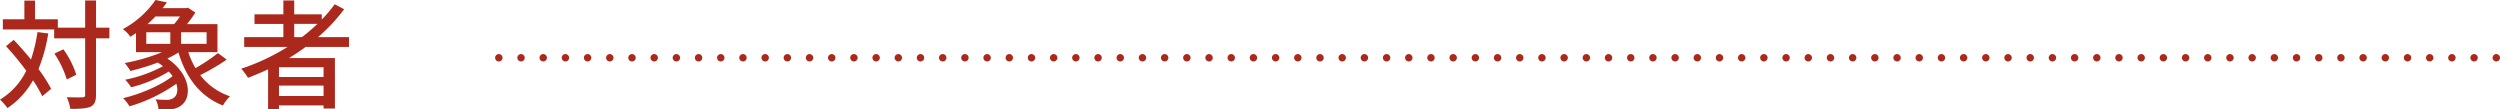 <svg xmlns="http://www.w3.org/2000/svg" width="676.477" height="29.6" viewBox="0 0 676.477 29.6">
  <g id="グループ_2103" data-name="グループ 2103" transform="translate(-31.274 -30953.469)">
    <path id="パス_3260" data-name="パス 3260" d="M11.168-18.3a42.837,42.837,0,0,1-1.76,7.424c-1.536-1.856-3.136-3.712-4.672-5.312l-2.08,1.7A83.161,83.161,0,0,1,8.128-7.84a18.622,18.622,0,0,1-7.1,7.808,16.494,16.494,0,0,1,2.016,2.3,21.645,21.645,0,0,0,6.912-7.52,32.324,32.324,0,0,1,2.5,4.32l2.4-2.016a39.117,39.117,0,0,0-3.424-5.344A43.384,43.384,0,0,0,14.08-17.92Zm19.456-1.184H27.008v-7.36H24.064v7.36H16.672V-21.76H10.5v-5.056H7.616v5.056H1.792v2.752H15.68v2.4h8.384V-1.344c0,.544-.224.7-.768.7-.544.032-2.272.032-4.192-.032a13.755,13.755,0,0,1,.96,3.168c2.688,0,4.416-.128,5.5-.608,1.024-.544,1.44-1.408,1.44-3.232V-16.608h3.616ZM21.664-6.752a24.062,24.062,0,0,0-3.488-6.88L15.744-12.48A26.642,26.642,0,0,1,19.1-5.472ZM40.608-18.24h6.5V-15.1h-6.5Zm9.12-4.288a19.962,19.962,0,0,1-1.6,2.08h-7.2c.768-.672,1.5-1.376,2.176-2.08Zm7.2,7.424H50.016V-18.24h6.912ZM60-12.608a47.728,47.728,0,0,1-6.08,4.064,22,22,0,0,1-1.952-4.32h7.9v-7.584H51.616a30.741,30.741,0,0,0,2.272-3.136L51.872-24.9l-.48.128H45.024c.416-.512.8-1.056,1.152-1.568l-3.072-.64A25.22,25.22,0,0,1,34.272-19.1a8.328,8.328,0,0,1,2.016,2.08c.544-.32,1.056-.672,1.536-.992v5.152H44.9A51.991,51.991,0,0,1,34.784-9.92,17.839,17.839,0,0,1,36.32-7.776a62.8,62.8,0,0,0,7.392-2.272,12.147,12.147,0,0,1,1.408.992A36.706,36.706,0,0,1,34.912-5.408a14.1,14.1,0,0,1,1.6,2.048A36.1,36.1,0,0,0,46.688-7.616a8.785,8.785,0,0,1,1.024,1.248C44.48-3.84,38.976-1.5,34.336-.416a11.432,11.432,0,0,1,1.728,2.208A42.583,42.583,0,0,0,48.736-4.32c.576,1.76.192,3.232-.736,3.84a3.035,3.035,0,0,1-2.016.512C45.248.032,44.16,0,43.1-.1a6.366,6.366,0,0,1,.8,2.656c.928.032,1.856.064,2.56.064A5.539,5.539,0,0,0,49.856,1.7c3.2-2.048,2.912-8.512-3.552-12.832a29.459,29.459,0,0,0,3.008-1.632c2.08,6.88,5.888,11.9,12.032,14.336a11.5,11.5,0,0,1,1.92-2.5A16.791,16.791,0,0,1,55.2-6.656a58.1,58.1,0,0,0,7.168-4.192Zm20.64-4.32v-3.584h6.272a45.7,45.7,0,0,1-4.192,3.584ZM88.576-6.144H76.512V-8.8H88.576ZM76.512-.992V-3.808H88.576V-.992Zm18.944-13.28v-2.656H87.072a46.28,46.28,0,0,0,7.072-7.552l-2.56-1.344A35.05,35.05,0,0,1,88.1-21.7V-23.1H80.64v-3.744H77.7V-23.1H69.888v2.592H77.7v3.584H67.1v2.656H78.816A57.43,57.43,0,0,1,66.3-8.384,16.315,16.315,0,0,1,68.128-5.92c1.824-.7,3.648-1.472,5.44-2.3V2.528h2.944V1.536H88.576V2.4h3.072V-11.264H79.232c1.536-.96,3.04-1.92,4.48-3.008Z" transform="translate(30.25 30980.445)" fill="#ab291c"/>
    <path id="線_369" data-name="線 369" d="M540.5,1h-.006a1,1,0,0,1-1-1,1,1,0,0,1,1-1h.006a1,1,0,0,1,1,1A1,1,0,0,1,540.5,1Zm-6.006,0h-.005a1,1,0,0,1-1-1,1,1,0,0,1,1-1h.005a1,1,0,0,1,1,1A1,1,0,0,1,534.495,1ZM528.49,1h-.006a1,1,0,0,1-1-1,1,1,0,0,1,1-1h.006a1,1,0,0,1,1,1A1,1,0,0,1,528.49,1Zm-6.006,0h-.005a1,1,0,0,1-1-1,1,1,0,0,1,1-1h.005a1,1,0,0,1,1,1A1,1,0,0,1,522.484,1Zm-6.005,0h-.005a1,1,0,0,1-1-1,1,1,0,0,1,1-1h.005a1,1,0,0,1,1,1A1,1,0,0,1,516.479,1Zm-6.006,0h-.005a1,1,0,0,1-1-1,1,1,0,0,1,1-1h.005a1,1,0,0,1,1,1A1,1,0,0,1,510.473,1Zm-6.005,0h-.006a1,1,0,0,1-1-1,1,1,0,0,1,1-1h.006a1,1,0,0,1,1,1A1,1,0,0,1,504.468,1Zm-6.006,0h-.005a1,1,0,0,1-1-1,1,1,0,0,1,1-1h.005a1,1,0,0,1,1,1A1,1,0,0,1,498.462,1Zm-6.005,0h-.006a1,1,0,0,1-1-1,1,1,0,0,1,1-1h.006a1,1,0,0,1,1,1A1,1,0,0,1,492.457,1Zm-6.006,0h-.005a1,1,0,0,1-1-1,1,1,0,0,1,1-1h.005a1,1,0,0,1,1,1A1,1,0,0,1,486.451,1Zm-6.005,0h-.006a1,1,0,0,1-1-1,1,1,0,0,1,1-1h.006a1,1,0,0,1,1,1A1,1,0,0,1,480.446,1ZM474.44,1h-.005a1,1,0,0,1-1-1,1,1,0,0,1,1-1h.005a1,1,0,0,1,1,1A1,1,0,0,1,474.44,1Zm-6.005,0h-.006a1,1,0,0,1-1-1,1,1,0,0,1,1-1h.006a1,1,0,0,1,1,1A1,1,0,0,1,468.435,1Zm-6.006,0h-.005a1,1,0,0,1-1-1,1,1,0,0,1,1-1h.005a1,1,0,0,1,1,1A1,1,0,0,1,462.429,1Zm-6.005,0h-.006a1,1,0,0,1-1-1,1,1,0,0,1,1-1h.006a1,1,0,0,1,1,1A1,1,0,0,1,456.424,1Zm-6.006,0h-.005a1,1,0,0,1-1-1,1,1,0,0,1,1-1h.005a1,1,0,0,1,1,1A1,1,0,0,1,450.418,1Zm-6.005,0h-.006a1,1,0,0,1-1-1,1,1,0,0,1,1-1h.006a1,1,0,0,1,1,1A1,1,0,0,1,444.413,1Zm-6.006,0H438.4a1,1,0,0,1-1-1,1,1,0,0,1,1-1h.005a1,1,0,0,1,1,1A1,1,0,0,1,438.407,1ZM432.4,1H432.4a1,1,0,0,1-1-1,1,1,0,0,1,1-1h.006a1,1,0,0,1,1,1A1,1,0,0,1,432.4,1ZM426.4,1h-.005a1,1,0,0,1-1-1,1,1,0,0,1,1-1h.005a1,1,0,0,1,1,1A1,1,0,0,1,426.4,1Zm-6.005,0h-.006a1,1,0,0,1-1-1,1,1,0,0,1,1-1h.006a1,1,0,0,1,1,1A1,1,0,0,1,420.391,1Zm-6.006,0h-.005a1,1,0,0,1-1-1,1,1,0,0,1,1-1h.005a1,1,0,0,1,1,1A1,1,0,0,1,414.385,1ZM408.38,1h-.006a1,1,0,0,1-1-1,1,1,0,0,1,1-1h.006a1,1,0,0,1,1,1A1,1,0,0,1,408.38,1Zm-6.006,0h-.005a1,1,0,0,1-1-1,1,1,0,0,1,1-1h.005a1,1,0,0,1,1,1A1,1,0,0,1,402.374,1Zm-6.005,0h-.006a1,1,0,0,1-1-1,1,1,0,0,1,1-1h.006a1,1,0,0,1,1,1A1,1,0,0,1,396.369,1Zm-6.006,0h-.005a1,1,0,0,1-1-1,1,1,0,0,1,1-1h.005a1,1,0,0,1,1,1A1,1,0,0,1,390.363,1Zm-6.005,0h-.006a1,1,0,0,1-1-1,1,1,0,0,1,1-1h.006a1,1,0,0,1,1,1A1,1,0,0,1,384.358,1Zm-6.006,0h-.005a1,1,0,0,1-1-1,1,1,0,0,1,1-1h.005a1,1,0,0,1,1,1A1,1,0,0,1,378.352,1Zm-6.005,0h-.006a1,1,0,0,1-1-1,1,1,0,0,1,1-1h.006a1,1,0,0,1,1,1A1,1,0,0,1,372.347,1Zm-6.006,0h-.005a1,1,0,0,1-1-1,1,1,0,0,1,1-1h.005a1,1,0,0,1,1,1A1,1,0,0,1,366.341,1Zm-6.005,0h-.006a1,1,0,0,1-1-1,1,1,0,0,1,1-1h.006a1,1,0,0,1,1,1A1,1,0,0,1,360.336,1ZM354.33,1h-.005a1,1,0,0,1-1-1,1,1,0,0,1,1-1h.005a1,1,0,0,1,1,1A1,1,0,0,1,354.33,1Zm-6.005,0h-.006a1,1,0,0,1-1-1,1,1,0,0,1,1-1h.006a1,1,0,0,1,1,1A1,1,0,0,1,348.325,1Zm-6.006,0h-.005a1,1,0,0,1-1-1,1,1,0,0,1,1-1h.005a1,1,0,0,1,1,1A1,1,0,0,1,342.319,1Zm-6.005,0h-.006a1,1,0,0,1-1-1,1,1,0,0,1,1-1h.006a1,1,0,0,1,1,1A1,1,0,0,1,336.314,1Zm-6.006,0H330.3a1,1,0,0,1-1-1,1,1,0,0,1,1-1h.005a1,1,0,0,1,1,1A1,1,0,0,1,330.308,1ZM324.3,1H324.3a1,1,0,0,1-1-1,1,1,0,0,1,1-1h.006a1,1,0,0,1,1,1A1,1,0,0,1,324.3,1ZM318.3,1h-.005a1,1,0,0,1-1-1,1,1,0,0,1,1-1h.005a1,1,0,0,1,1,1A1,1,0,0,1,318.3,1Zm-6.005,0h-.006a1,1,0,0,1-1-1,1,1,0,0,1,1-1h.006a1,1,0,0,1,1,1A1,1,0,0,1,312.292,1Zm-6.006,0h-.005a1,1,0,0,1-1-1,1,1,0,0,1,1-1h.005a1,1,0,0,1,1,1A1,1,0,0,1,306.286,1Zm-6.005,0h-.006a1,1,0,0,1-1-1,1,1,0,0,1,1-1h.006a1,1,0,0,1,1,1A1,1,0,0,1,300.281,1Zm-6.006,0h-.005a1,1,0,0,1-1-1,1,1,0,0,1,1-1h.005a1,1,0,0,1,1,1A1,1,0,0,1,294.275,1ZM288.27,1h-.006a1,1,0,0,1-1-1,1,1,0,0,1,1-1h.006a1,1,0,0,1,1,1A1,1,0,0,1,288.27,1Zm-6.006,0h-.005a1,1,0,0,1-1-1,1,1,0,0,1,1-1h.005a1,1,0,0,1,1,1A1,1,0,0,1,282.264,1Zm-6.005,0h-.006a1,1,0,0,1-1-1,1,1,0,0,1,1-1h.006a1,1,0,0,1,1,1A1,1,0,0,1,276.259,1Zm-6.006,0h-.005a1,1,0,0,1-1-1,1,1,0,0,1,1-1h.005a1,1,0,0,1,1,1A1,1,0,0,1,270.253,1Zm-6.005,0h-.006a1,1,0,0,1-1-1,1,1,0,0,1,1-1h.006a1,1,0,0,1,1,1A1,1,0,0,1,264.248,1Zm-6.006,0h-.005a1,1,0,0,1-1-1,1,1,0,0,1,1-1h.005a1,1,0,0,1,1,1A1,1,0,0,1,258.242,1Zm-6.005,0h-.006a1,1,0,0,1-1-1,1,1,0,0,1,1-1h.006a1,1,0,0,1,1,1A1,1,0,0,1,252.237,1Zm-6.006,0h-.005a1,1,0,0,1-1-1,1,1,0,0,1,1-1h.005a1,1,0,0,1,1,1A1,1,0,0,1,246.231,1Zm-6.005,0h-.006a1,1,0,0,1-1-1,1,1,0,0,1,1-1h.006a1,1,0,0,1,1,1A1,1,0,0,1,240.226,1ZM234.22,1h-.005a1,1,0,0,1-1-1,1,1,0,0,1,1-1h.005a1,1,0,0,1,1,1A1,1,0,0,1,234.22,1Zm-6.005,0h-.006a1,1,0,0,1-1-1,1,1,0,0,1,1-1h.006a1,1,0,0,1,1,1A1,1,0,0,1,228.215,1Zm-6.006,0H222.2a1,1,0,0,1-1-1,1,1,0,0,1,1-1h.005a1,1,0,0,1,1,1A1,1,0,0,1,222.209,1ZM216.2,1H216.2a1,1,0,0,1-1-1,1,1,0,0,1,1-1h.006a1,1,0,0,1,1,1A1,1,0,0,1,216.2,1ZM210.2,1h-.005a1,1,0,0,1-1-1,1,1,0,0,1,1-1h.005a1,1,0,0,1,1,1A1,1,0,0,1,210.2,1Zm-6.005,0h-.006a1,1,0,0,1-1-1,1,1,0,0,1,1-1h.006a1,1,0,0,1,1,1A1,1,0,0,1,204.193,1Zm-6.006,0h-.005a1,1,0,0,1-1-1,1,1,0,0,1,1-1h.005a1,1,0,0,1,1,1A1,1,0,0,1,198.187,1Zm-6.005,0h-.006a1,1,0,0,1-1-1,1,1,0,0,1,1-1h.006a1,1,0,0,1,1,1A1,1,0,0,1,192.182,1Zm-6.006,0h-.005a1,1,0,0,1-1-1,1,1,0,0,1,1-1h.005a1,1,0,0,1,1,1A1,1,0,0,1,186.176,1Zm-6.005,0h-.006a1,1,0,0,1-1-1,1,1,0,0,1,1-1h.006a1,1,0,0,1,1,1A1,1,0,0,1,180.171,1Zm-6.006,0h-.005a1,1,0,0,1-1-1,1,1,0,0,1,1-1h.005a1,1,0,0,1,1,1A1,1,0,0,1,174.165,1ZM168.16,1h-.006a1,1,0,0,1-1-1,1,1,0,0,1,1-1h.006a1,1,0,0,1,1,1A1,1,0,0,1,168.16,1Zm-6.006,0h-.005a1,1,0,0,1-1-1,1,1,0,0,1,1-1h.005a1,1,0,0,1,1,1A1,1,0,0,1,162.154,1Zm-6.005,0h-.006a1,1,0,0,1-1-1,1,1,0,0,1,1-1h.006a1,1,0,0,1,1,1A1,1,0,0,1,156.149,1Zm-6.006,0h-.005a1,1,0,0,1-1-1,1,1,0,0,1,1-1h.005a1,1,0,0,1,1,1A1,1,0,0,1,150.143,1Zm-6.005,0h-.006a1,1,0,0,1-1-1,1,1,0,0,1,1-1h.006a1,1,0,0,1,1,1A1,1,0,0,1,144.138,1Zm-6.006,0h-.005a1,1,0,0,1-1-1,1,1,0,0,1,1-1h.005a1,1,0,0,1,1,1A1,1,0,0,1,138.132,1Zm-6.005,0h-.006a1,1,0,0,1-1-1,1,1,0,0,1,1-1h.006a1,1,0,0,1,1,1A1,1,0,0,1,132.127,1Zm-6.006,0h-.005a1,1,0,0,1-1-1,1,1,0,0,1,1-1h.005a1,1,0,0,1,1,1A1,1,0,0,1,126.121,1Zm-6.005,0h-.006a1,1,0,0,1-1-1,1,1,0,0,1,1-1h.006a1,1,0,0,1,1,1A1,1,0,0,1,120.116,1ZM114.11,1H114.1a1,1,0,0,1-1-1,1,1,0,0,1,1-1h.005a1,1,0,0,1,1,1A1,1,0,0,1,114.11,1ZM108.1,1H108.1a1,1,0,0,1-1-1,1,1,0,0,1,1-1h.006a1,1,0,0,1,1,1A1,1,0,0,1,108.1,1ZM102.1,1h-.005a1,1,0,0,1-1-1,1,1,0,0,1,1-1h.005a1,1,0,0,1,1,1A1,1,0,0,1,102.1,1ZM96.094,1h-.006a1,1,0,0,1-1-1,1,1,0,0,1,1-1h.006a1,1,0,0,1,1,1A1,1,0,0,1,96.094,1ZM90.088,1h-.005a1,1,0,0,1-1-1,1,1,0,0,1,1-1h.005a1,1,0,0,1,1,1A1,1,0,0,1,90.088,1ZM84.083,1h-.006a1,1,0,0,1-1-1,1,1,0,0,1,1-1h.006a1,1,0,0,1,1,1A1,1,0,0,1,84.083,1ZM78.077,1h-.005a1,1,0,0,1-1-1,1,1,0,0,1,1-1h.005a1,1,0,0,1,1,1A1,1,0,0,1,78.077,1ZM72.072,1h-.006a1,1,0,0,1-1-1,1,1,0,0,1,1-1h.006a1,1,0,0,1,1,1A1,1,0,0,1,72.072,1ZM66.066,1h-.005a1,1,0,0,1-1-1,1,1,0,0,1,1-1h.005a1,1,0,0,1,1,1A1,1,0,0,1,66.066,1ZM60.061,1h-.006a1,1,0,0,1-1-1,1,1,0,0,1,1-1h.006a1,1,0,0,1,1,1A1,1,0,0,1,60.061,1ZM54.055,1H54.05a1,1,0,0,1-1-1,1,1,0,0,1,1-1h.005a1,1,0,0,1,1,1A1,1,0,0,1,54.055,1ZM48.05,1h-.006a1,1,0,0,1-1-1,1,1,0,0,1,1-1h.006a1,1,0,0,1,1,1A1,1,0,0,1,48.05,1ZM42.044,1h-.005a1,1,0,0,1-1-1,1,1,0,0,1,1-1h.005a1,1,0,0,1,1,1A1,1,0,0,1,42.044,1ZM36.039,1h-.006a1,1,0,0,1-1-1,1,1,0,0,1,1-1h.006a1,1,0,0,1,1,1A1,1,0,0,1,36.039,1ZM30.033,1h-.005a1,1,0,0,1-1-1,1,1,0,0,1,1-1h.005a1,1,0,0,1,1,1A1,1,0,0,1,30.033,1ZM24.028,1h-.006a1,1,0,0,1-1-1,1,1,0,0,1,1-1h.006a1,1,0,0,1,1,1A1,1,0,0,1,24.028,1ZM18.022,1h-.005a1,1,0,0,1-1-1,1,1,0,0,1,1-1h.005a1,1,0,0,1,1,1A1,1,0,0,1,18.022,1ZM12.017,1h-.006a1,1,0,0,1-1-1,1,1,0,0,1,1-1h.006a1,1,0,0,1,1,1A1,1,0,0,1,12.017,1ZM6.011,1H6.006a1,1,0,0,1-1-1,1,1,0,0,1,1-1h.005a1,1,0,0,1,1,1A1,1,0,0,1,6.011,1ZM.006,1H0A1,1,0,0,1-1,0,1,1,0,0,1,0-1H.006a1,1,0,0,1,1,1A1,1,0,0,1,.006,1Z" transform="translate(166.25 30969.1)" fill="#ab291c"/>
  </g>
</svg>
